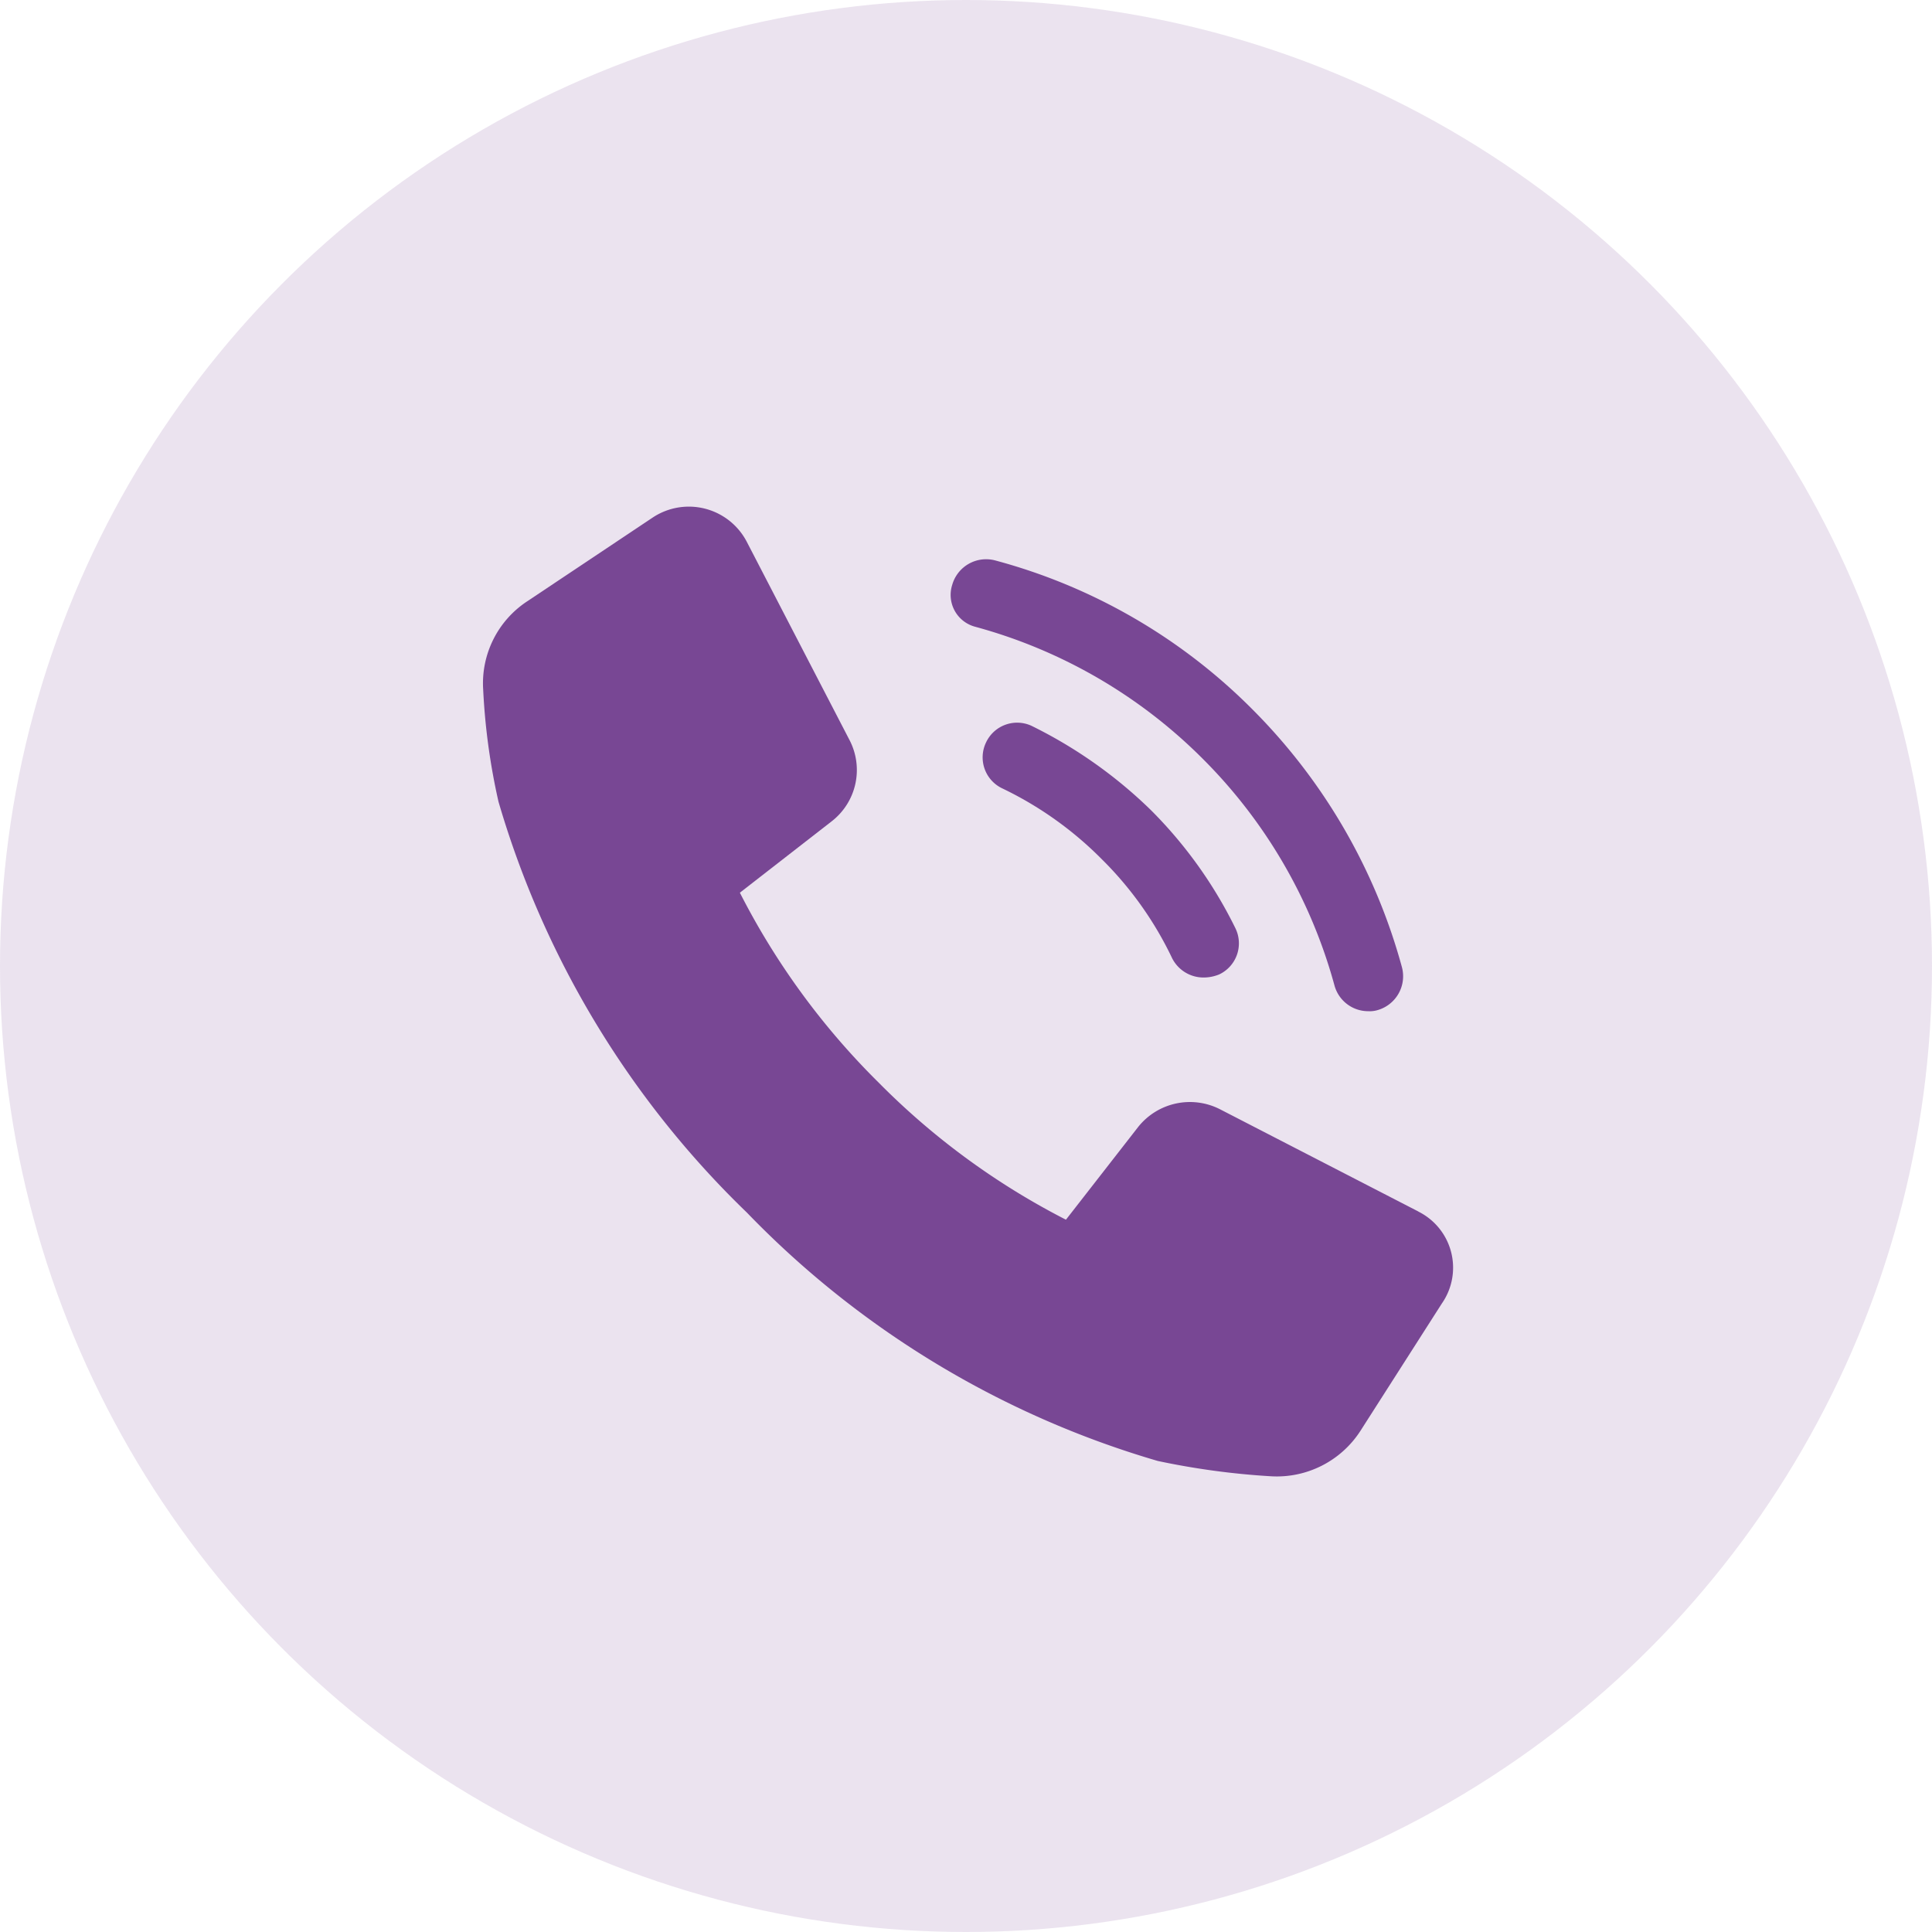 <svg xmlns="http://www.w3.org/2000/svg" xmlns:xlink="http://www.w3.org/1999/xlink" width="48" height="48" viewBox="0 0 48 48">
  <defs>
    <clipPath id="clip-path">
      <rect width="48" height="48" fill="none"/>
    </clipPath>
  </defs>
  <g id="icon-purple-contact-48x48" clip-path="url(#clip-path)">
    <circle id="Ellipse_33" data-name="Ellipse 33" cx="24" cy="24" r="24" fill="#784794" opacity="0.15"/>
    <g id="Group_782" data-name="Group 782" transform="translate(9.521 110.055)">
      <path id="Path_1186" data-name="Path 1186" d="M25.719-79.955l-4.926-2.539a1.644,1.644,0,0,0-2.031.431l-1.8,2.311a18.2,18.2,0,0,1-4.647-3.4,18.345,18.345,0,0,1-3.454-4.724l2.285-1.777a1.612,1.612,0,0,0,.431-2.031l-2.539-4.9A1.623,1.623,0,0,0,6.7-97.2L3.575-95.114A2.437,2.437,0,0,0,2.483-92.93a16.076,16.076,0,0,0,.381,2.793A23.238,23.238,0,0,0,9.035-79.929a23.246,23.246,0,0,0,10.208,6.171,18.9,18.9,0,0,0,2.819.381,2.473,2.473,0,0,0,2.209-1.117L26.3-77.668a1.557,1.557,0,0,0-.583-2.286Z" transform="translate(0 0)" fill="#784794"/>
      <path id="Path_1187" data-name="Path 1187" d="M48.858-90.642a12.68,12.68,0,0,1,5.637,3.275A12.668,12.668,0,0,1,57.77-81.73a.868.868,0,0,0,.838.635.688.688,0,0,0,.228-.026.875.875,0,0,0,.609-1.066,14.431,14.431,0,0,0-3.708-6.4,14.194,14.194,0,0,0-6.4-3.708.876.876,0,0,0-1.066.609.818.818,0,0,0,.585,1.043Z" transform="translate(-34.135 -3.837)" fill="#784794"/>
      <path id="Path_1188" data-name="Path 1188" d="M52.595-76.247a.853.853,0,0,0-1.143.407.853.853,0,0,0,.407,1.143,8.89,8.89,0,0,1,2.463,1.752,8.738,8.738,0,0,1,1.752,2.463.873.873,0,0,0,.788.482,1.023,1.023,0,0,0,.381-.076.854.854,0,0,0,.407-1.143,10.974,10.974,0,0,0-2.108-2.946,11.5,11.5,0,0,0-2.946-2.081Z" transform="translate(-36.475 -15.769)" fill="#784794"/>
    </g>
  </g>
</svg>
